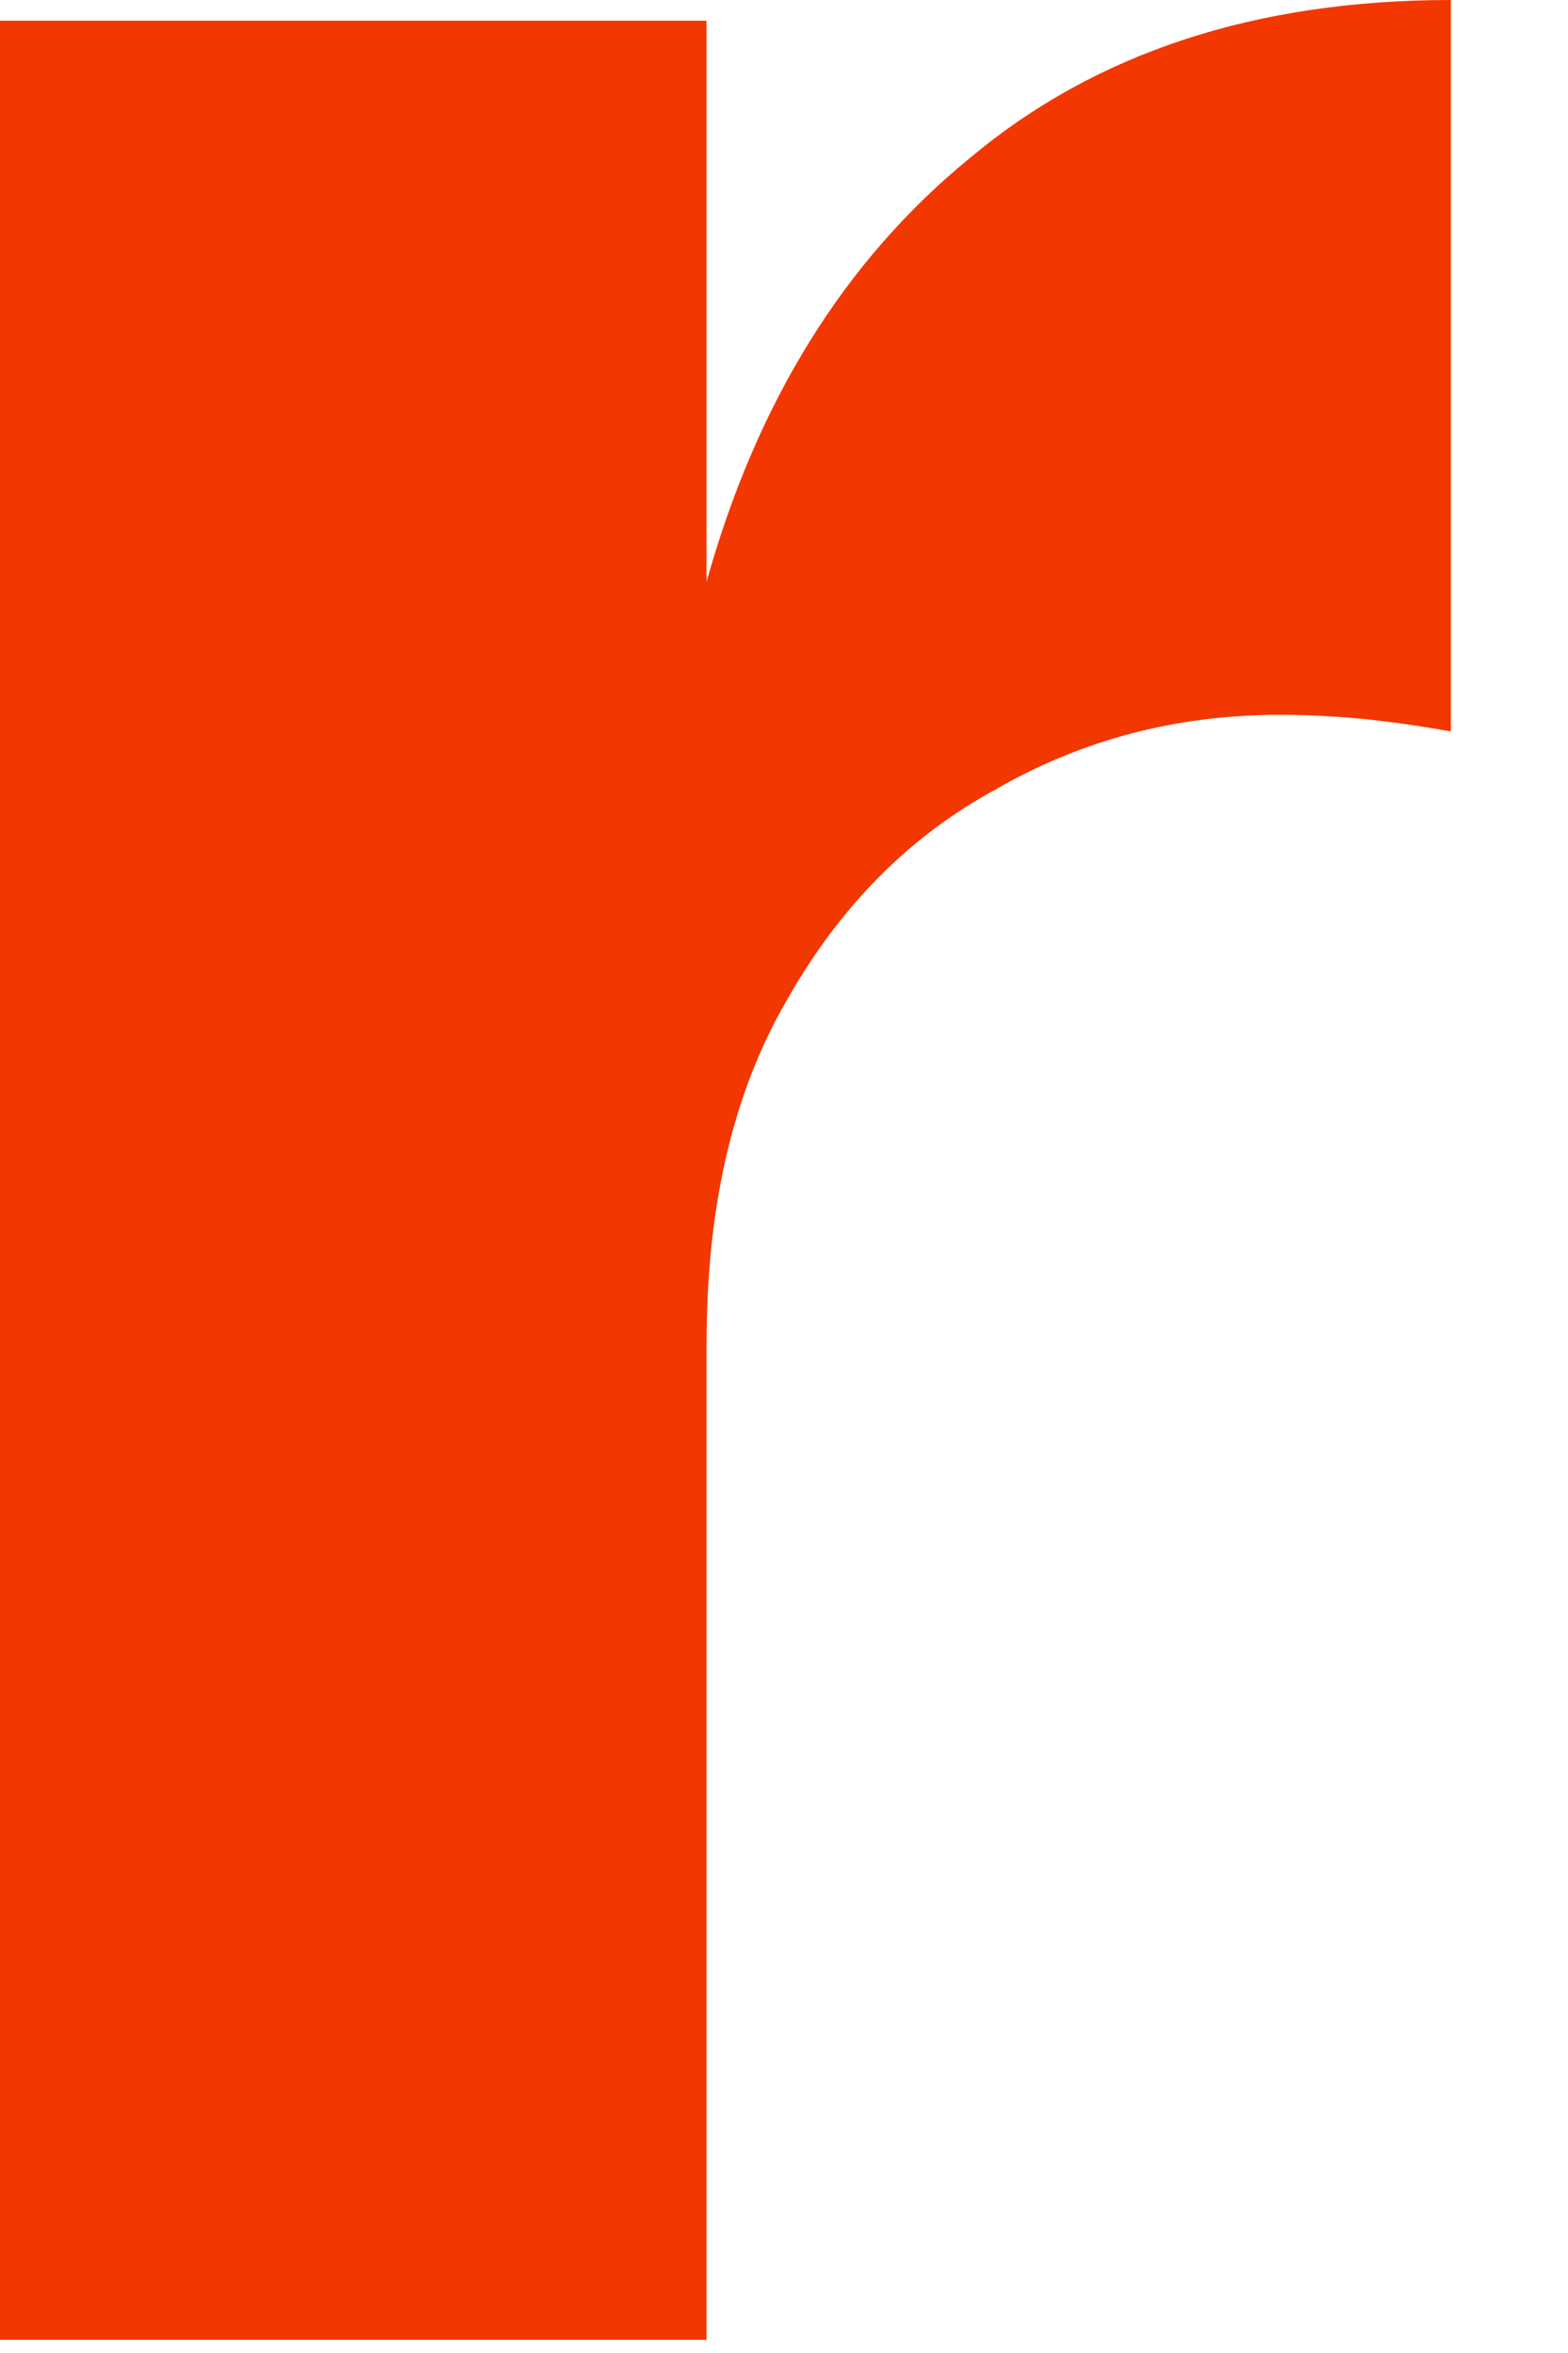 <?xml version="1.0" encoding="utf-8"?>
<svg xmlns="http://www.w3.org/2000/svg" fill="none" height="100%" overflow="visible" preserveAspectRatio="none" style="display: block;" viewBox="0 0 10 15" width="100%">
<path d="M9.253 4.663C9.058 4.628 8.871 4.601 8.693 4.583C8.515 4.566 8.338 4.557 8.16 4.557C7.502 4.557 6.898 4.716 6.347 5.034C5.795 5.334 5.351 5.784 5.013 6.385C4.686 6.95 4.517 7.647 4.507 8.477L4.506 8.557V14.916H0V0.132H4.506V3.709C4.827 2.561 5.386 1.66 6.186 1.007C6.986 0.336 8.009 0 9.253 0V4.663Z" fill="#F33700" id="Vector"/>
</svg>